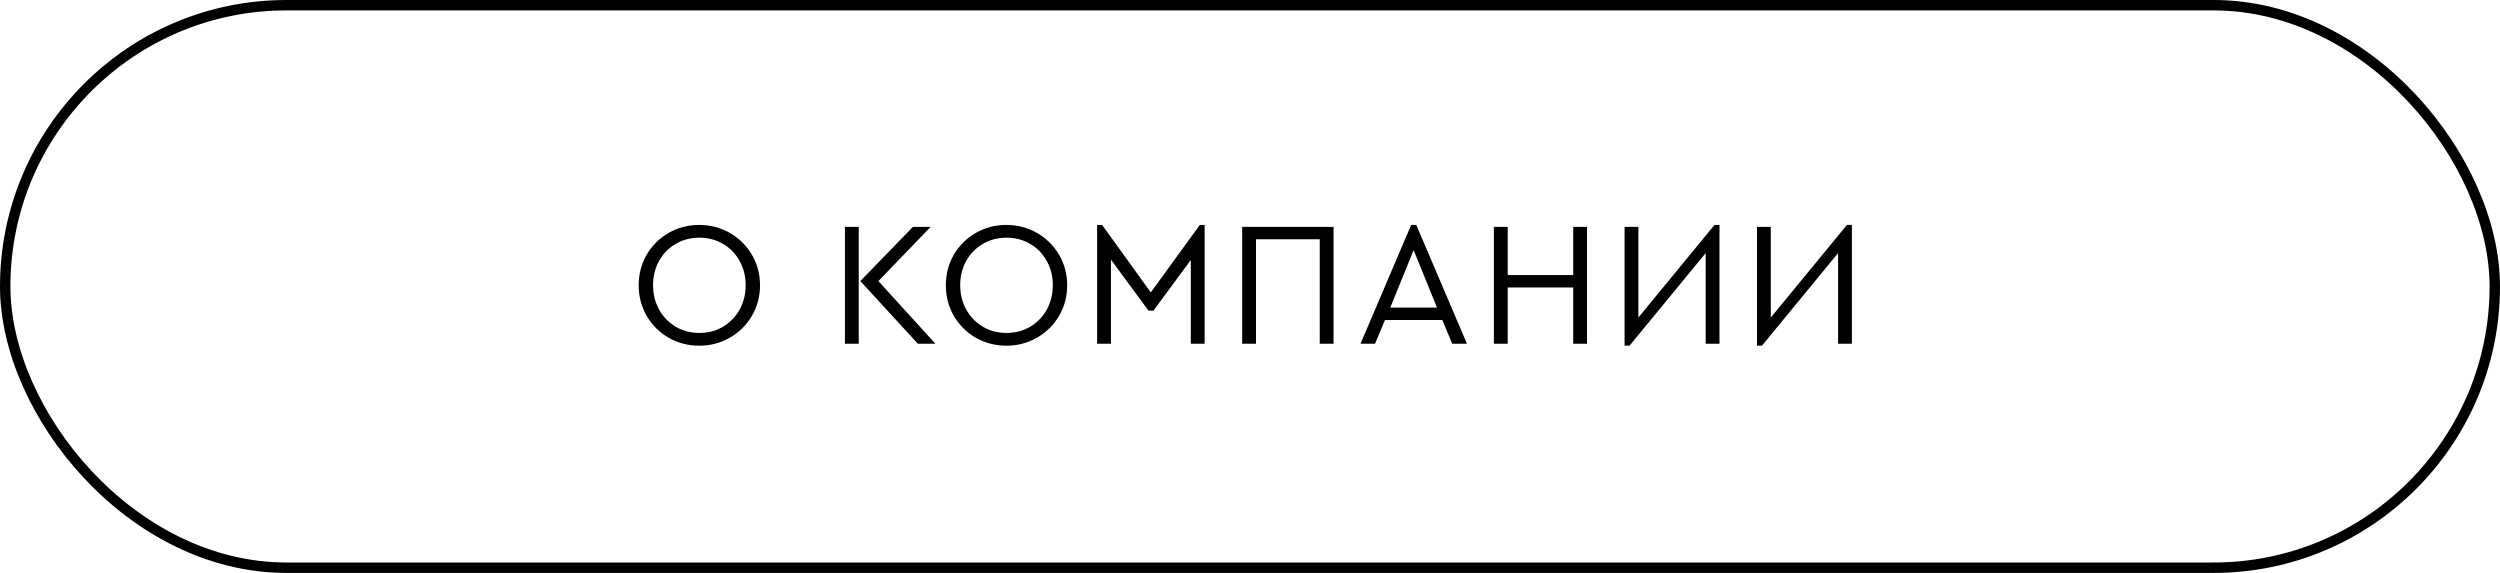 <?xml version="1.0" encoding="UTF-8"?> <svg xmlns="http://www.w3.org/2000/svg" width="240" height="55" viewBox="0 0 240 55" fill="none"><rect x="0.5" y="0.5" width="239" height="54" rx="27" stroke="black"></rect><path d="M67.13 33.187C66.065 33.187 65.084 32.932 64.189 32.422C63.305 31.912 62.602 31.215 62.081 30.331C61.571 29.436 61.316 28.455 61.316 27.39C61.316 26.313 61.571 25.333 62.081 24.449C62.602 23.565 63.305 22.868 64.189 22.358C65.084 21.848 66.065 21.593 67.13 21.593C68.184 21.593 69.159 21.848 70.054 22.358C70.949 22.868 71.658 23.565 72.179 24.449C72.7 25.333 72.961 26.313 72.961 27.39C72.961 28.467 72.7 29.447 72.179 30.331C71.658 31.215 70.949 31.912 70.054 32.422C69.159 32.932 68.184 33.187 67.13 33.187ZM67.147 31.963C67.974 31.963 68.728 31.765 69.408 31.368C70.088 30.96 70.621 30.41 71.006 29.719C71.391 29.016 71.584 28.234 71.584 27.373C71.584 26.523 71.391 25.752 71.006 25.061C70.621 24.358 70.088 23.809 69.408 23.412C68.728 23.015 67.974 22.817 67.147 22.817C66.308 22.817 65.549 23.015 64.869 23.412C64.189 23.809 63.656 24.353 63.271 25.044C62.886 25.735 62.693 26.512 62.693 27.373C62.693 28.234 62.886 29.016 63.271 29.719C63.656 30.41 64.189 30.96 64.869 31.368C65.549 31.765 66.308 31.963 67.147 31.963ZM81.113 21.78H82.439V33H81.113V21.78ZM89.8 33H88.117L82.592 26.982L87.641 21.78H89.341L84.326 26.982L89.8 33ZM96.617 33.187C95.552 33.187 94.571 32.932 93.676 32.422C92.792 31.912 92.089 31.215 91.568 30.331C91.058 29.436 90.803 28.455 90.803 27.39C90.803 26.313 91.058 25.333 91.568 24.449C92.089 23.565 92.792 22.868 93.676 22.358C94.571 21.848 95.552 21.593 96.617 21.593C97.671 21.593 98.646 21.848 99.541 22.358C100.436 22.868 101.145 23.565 101.666 24.449C102.187 25.333 102.448 26.313 102.448 27.39C102.448 28.467 102.187 29.447 101.666 30.331C101.145 31.215 100.436 31.912 99.541 32.422C98.646 32.932 97.671 33.187 96.617 33.187ZM96.634 31.963C97.461 31.963 98.215 31.765 98.895 31.368C99.575 30.96 100.108 30.41 100.493 29.719C100.878 29.016 101.071 28.234 101.071 27.373C101.071 26.523 100.878 25.752 100.493 25.061C100.108 24.358 99.575 23.809 98.895 23.412C98.215 23.015 97.461 22.817 96.634 22.817C95.795 22.817 95.036 23.015 94.356 23.412C93.676 23.809 93.143 24.353 92.758 25.044C92.373 25.735 92.18 26.512 92.18 27.373C92.18 28.234 92.373 29.016 92.758 29.719C93.143 30.41 93.676 30.96 94.356 31.368C95.036 31.765 95.795 31.963 96.634 31.963ZM115.644 21.593V33H114.318V24.959L110.731 29.821H110.255L106.651 24.925V33H105.325V21.593H105.801L110.476 28.07L115.185 21.593H115.644ZM119.249 21.78H128.021V33H126.695V22.97H120.575V33H119.249V21.78ZM138.463 30.722H132.955L132.003 33H130.609L135.471 21.593H135.964L140.826 33H139.415L138.463 30.722ZM135.709 24.007L133.465 29.532H137.953L135.709 24.007ZM143.412 21.78H144.738V26.404H151.028V21.78H152.354V33H151.028V27.594H144.738V33H143.412V21.78ZM165.07 21.593V33H163.744V24.296L156.434 33.187H155.958V21.78H157.284V30.484L164.594 21.593H165.07ZM177.782 21.593V33H176.456V24.296L169.146 33.187H168.67V21.78H169.996V30.484L177.306 21.593H177.782Z" fill="black"></path></svg> 